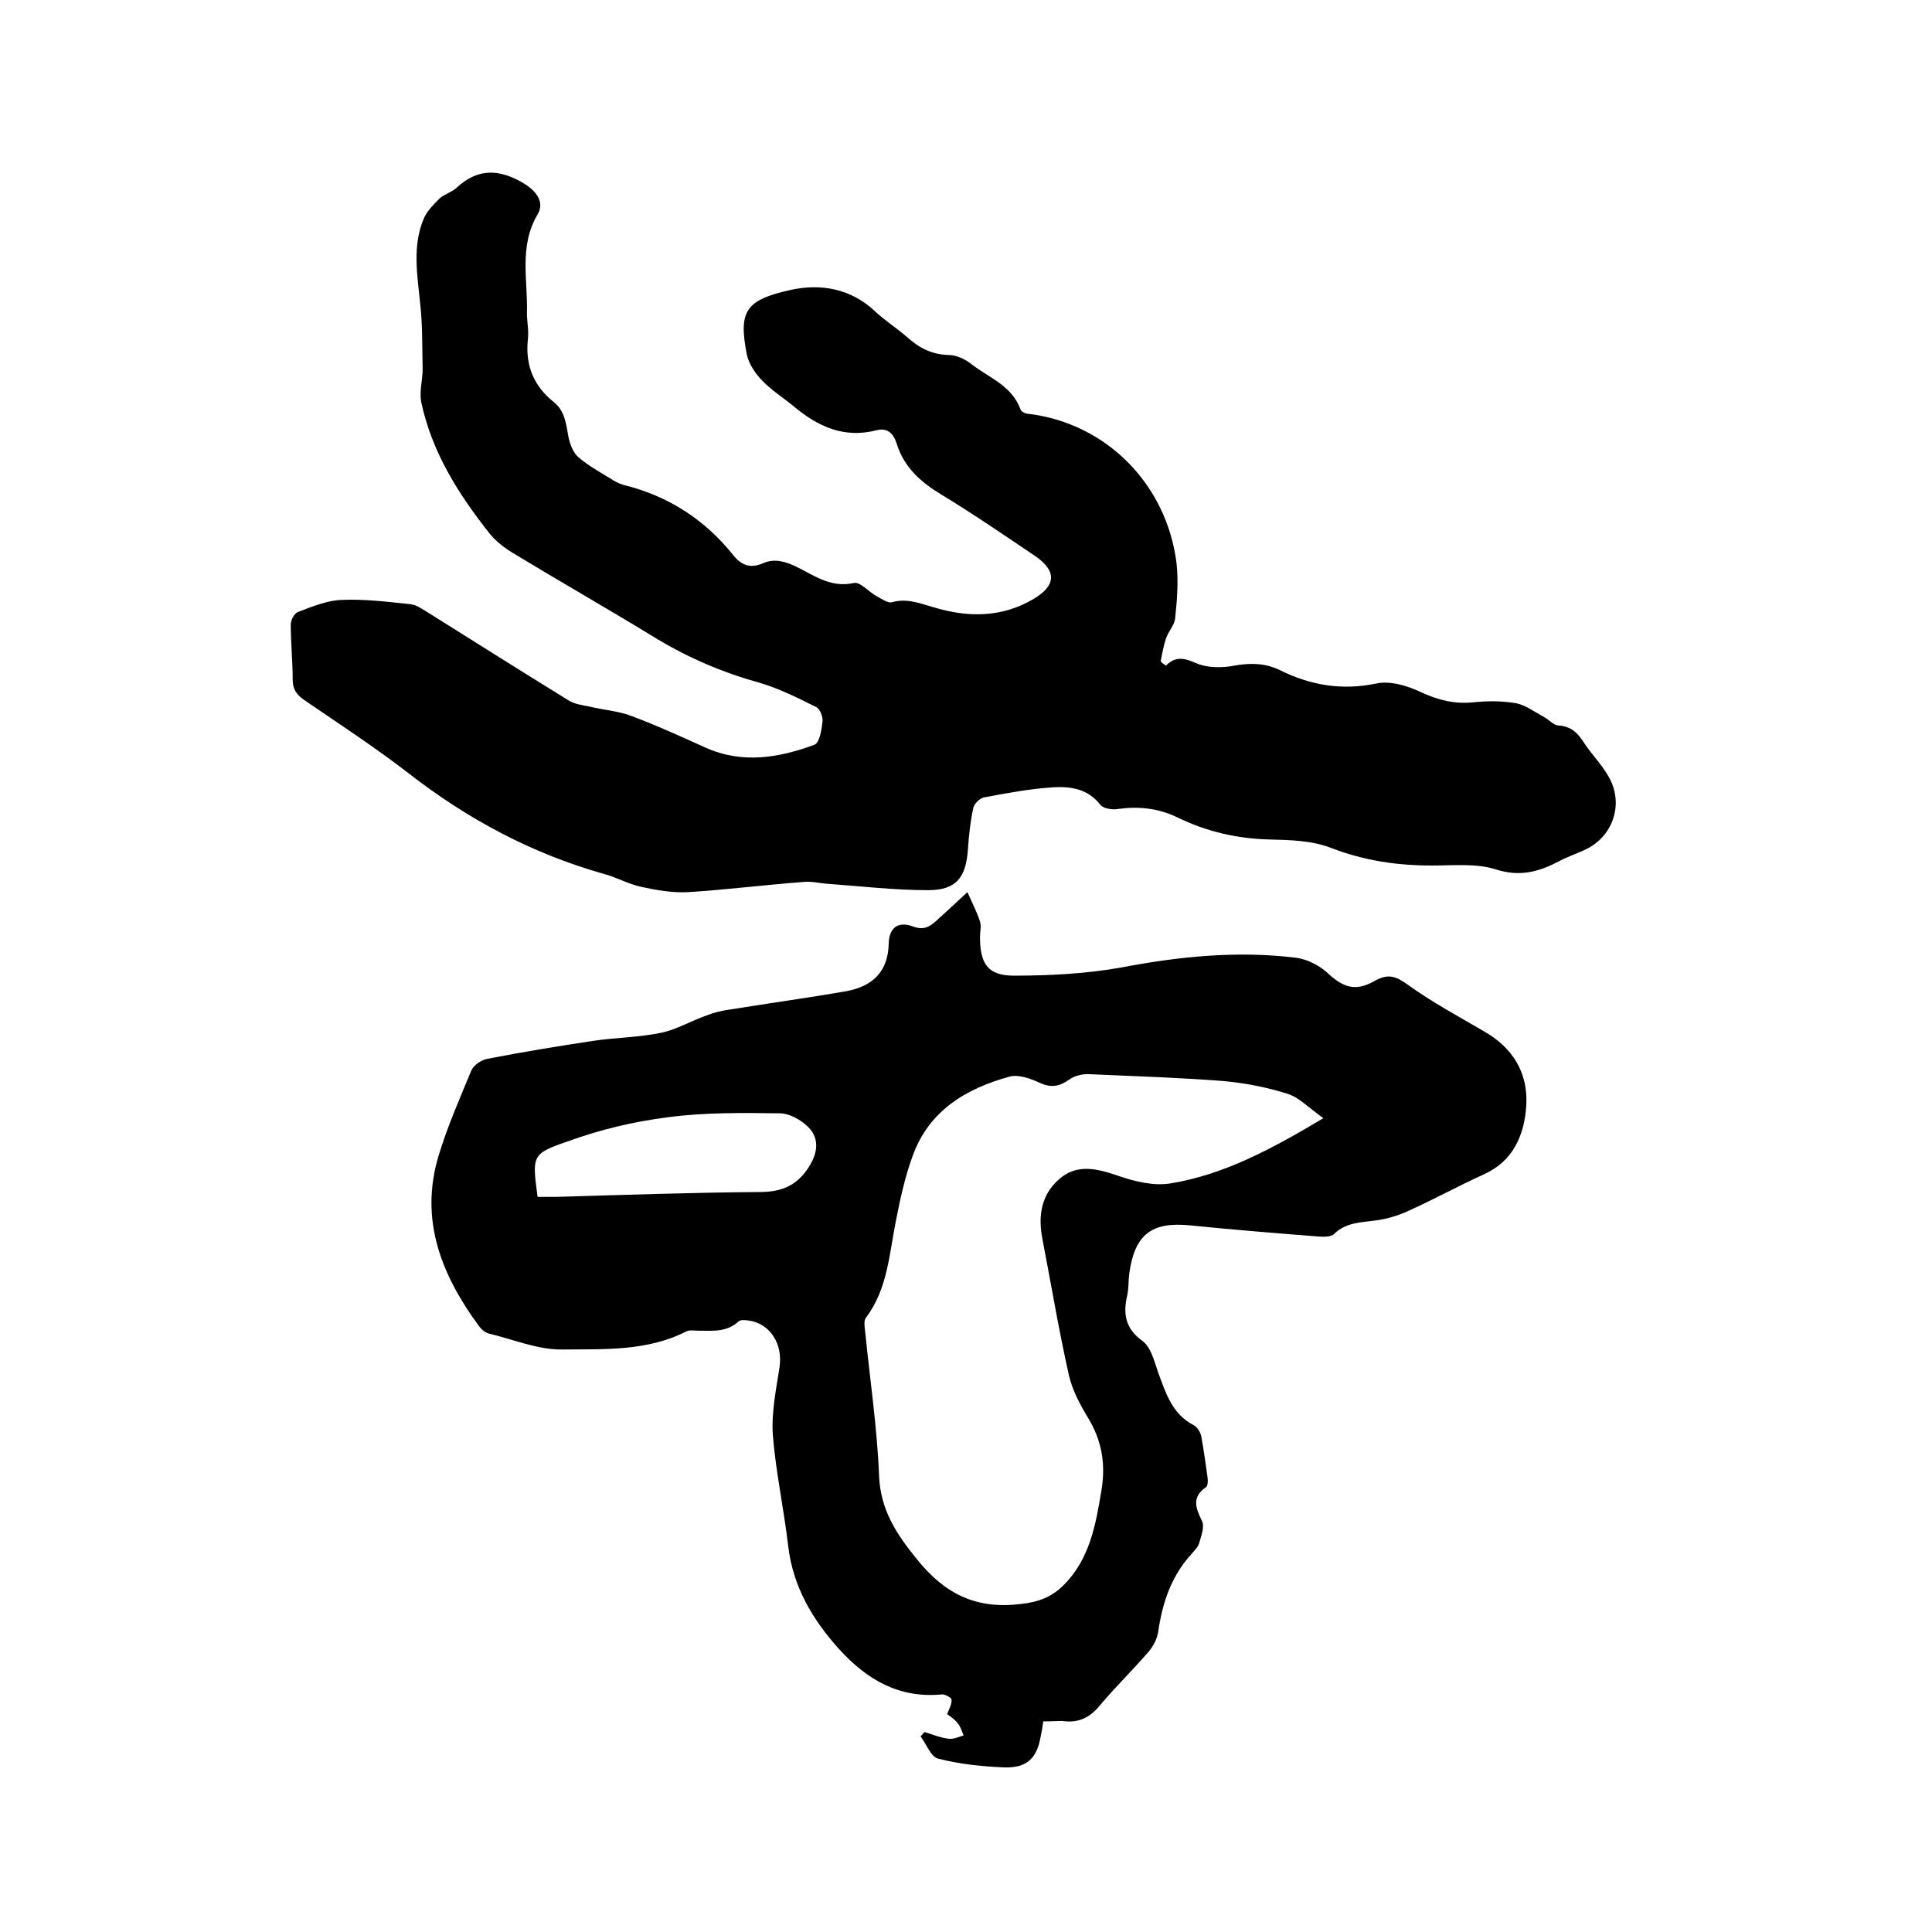 <svg enable-background="new 0 0 400 400" viewBox="0 0 400 400" xmlns="http://www.w3.org/2000/svg"><path d="m241.4 137.8c2.2-2.2 4.1-1.4 6.5-.4 2.2.9 5.2.9 7.7.4 3.4-.6 6.5-.5 9.5 1 6.3 3.1 12.8 4.2 19.9 2.7 2.9-.6 6.5.5 9.4 1.9 3.5 1.6 6.9 2.4 10.7 2 2.9-.3 6-.3 8.8.2 2 .4 3.8 1.8 5.7 2.8 1.1.6 2.1 1.8 3.1 1.8 2.6.2 3.9 1.5 5.2 3.5 1.6 2.5 3.8 4.6 5.2 7.2 3.2 5.6.8 12.5-5.1 15.1-1.7.8-3.5 1.4-5.2 2.3-4.2 2.2-8.1 3.3-13.1 1.7-4.1-1.3-8.8-.8-13.2-.8-7.2 0-14-1-20.8-3.6-4-1.6-8.7-1.7-13.1-1.8-6.7-.2-13-1.7-18.9-4.6-4-1.9-8-2.3-12.3-1.7-1.2.2-3-.1-3.6-.9-2.6-3.3-6.1-3.8-9.7-3.6-4.8.3-9.6 1.2-14.4 2.1-.9.2-2 1.3-2.2 2.2-.6 2.8-.9 5.6-1.1 8.5-.4 5.9-2.4 8.5-8.3 8.5-6.8 0-13.7-.8-20.5-1.3-1.8-.1-3.6-.6-5.3-.4-7.9.6-15.8 1.6-23.7 2.1-3.3.2-6.7-.4-9.9-1.1-2.7-.6-5.1-2-7.8-2.7-14.8-4.2-28.1-11.3-40.3-20.8-7-5.4-14.5-10.3-21.8-15.3-1.5-1.1-2.2-2.2-2.2-4.1 0-3.8-.4-7.6-.4-11.4 0-.9.7-2.3 1.5-2.6 2.9-1.1 6-2.4 9.1-2.5 4.7-.2 9.5.4 14.2.9 1.1.1 2.1.8 3.1 1.4 9.9 6.2 19.7 12.4 29.6 18.5 1.3.8 2.9 1 4.4 1.3 2.9.7 6 .9 8.8 2 5.1 1.9 10.1 4.2 15.2 6.5 7.6 3.4 15.2 2.1 22.5-.6 1.1-.4 1.5-3.1 1.7-4.8.1-1-.5-2.6-1.3-3-3.8-1.9-7.6-3.8-11.6-5-7.6-2.1-14.7-5.1-21.5-9.2-9.8-6-19.8-11.7-29.7-17.7-1.8-1.1-3.5-2.4-4.8-4-6.5-8.2-12-16.9-14.2-27.3-.4-2.2.3-4.5.3-6.8-.1-4.5 0-9-.5-13.5-.6-6-1.7-12 .8-17.8.7-1.5 2-2.8 3.2-4 1-.9 2.5-1.3 3.5-2.2 4.5-4.2 9-3.9 14-.9 2.6 1.6 4.3 3.9 2.8 6.4-3.9 6.6-2 13.6-2.2 20.4 0 1.8.4 3.6.2 5.4-.6 5.4 1.2 9.7 5.3 13 2.4 1.9 2.6 4.6 3.1 7.3.3 1.5 1 3.3 2.1 4.2 2.1 1.8 4.7 3.2 7.1 4.7.8.5 1.7.9 2.6 1.1 9 2.3 16.4 7.1 22.2 14.3 1.7 2.2 3.6 3 6.3 1.8 2.3-1 4.4-.4 6.6.6 3.8 1.8 7.3 4.6 12.2 3.5 1.3-.3 3.1 1.9 4.8 2.8 1 .5 2.2 1.4 3 1.2 3.1-.9 5.8.2 8.6 1 7.2 2.2 14.2 2.2 20.8-1.7 4.7-2.8 4.8-5.8.3-8.9-6.4-4.3-12.8-8.7-19.4-12.7-4.3-2.6-7.8-5.7-9.3-10.7-.7-2.1-2-3.2-4.2-2.6-6.7 1.7-12.1-.8-17.1-5-2.2-1.8-4.7-3.4-6.6-5.4-1.4-1.5-2.7-3.4-3.1-5.4-1.7-8.9-.3-11.2 9.2-13.3 6.1-1.3 12.2-.3 17.2 4.3 2.1 2 4.5 3.5 6.7 5.4 2.5 2.3 5.2 3.7 8.7 3.8 1.6 0 3.3.8 4.6 1.8 3.7 2.9 8.5 4.5 10.3 9.5.2.5 1.1.9 1.8.9 16 2 28.5 14.6 30.5 31 .4 3.7.1 7.6-.3 11.3-.1 1.4-1.4 2.7-1.9 4.2s-.8 3.2-1.1 4.7c.4.5.8.7 1.1.9z"/><path d="m216 356.4c-.2 1.2-.3 2.1-.5 2.9-.8 4.9-3 6.9-8.1 6.6-4.4-.2-8.9-.7-13.2-1.8-1.5-.4-2.4-3-3.6-4.6.3-.3.5-.6.8-.9 1.7.5 3.3 1.2 5.1 1.4.9.1 2-.4 3-.7-.4-.9-.6-1.8-1.2-2.5-.6-.8-1.5-1.4-2.2-1.9.4-1.1 1-2.1.9-3 0-.4-1.3-1.1-1.9-1.1-9 .9-15.7-3.1-21.4-9.4-5.5-6.1-9.5-12.9-10.5-21.2-.9-7.8-2.6-15.5-3.2-23.2-.3-4.6.7-9.4 1.4-14 .7-4.8-2-9-6.4-9.6-.7-.1-1.7-.2-2.1.2-2.5 2.3-5.5 1.9-8.4 1.9-.8 0-1.8-.2-2.5.2-8.1 4.1-16.9 3.6-25.5 3.7-5.1.1-10.2-2.1-15.3-3.3-.7-.2-1.5-.8-2-1.5-7.8-10.6-12.4-22-8.4-35.3 1.8-6 4.4-11.9 6.8-17.7.5-1.1 2.1-2.2 3.4-2.4 7.2-1.4 14.5-2.6 21.8-3.7 4.7-.7 9.5-.7 14.2-1.7 3.2-.7 6.2-2.5 9.4-3.6 1.5-.6 3.2-1 4.8-1.2 8-1.3 16.1-2.4 24.1-3.8 5.3-1 8.6-4 8.7-9.9.1-3.3 2-4.6 5-3.5 2.3.9 3.6 0 5-1.3 1.9-1.7 3.7-3.4 6.3-5.8 1 2.3 2 4.2 2.6 6.1.3 1 0 2.1 0 3.2 0 5.5 1.6 8 7 8 7.5 0 15-.4 22.3-1.7 12-2.3 24.1-3.5 36.2-2 2.2.3 4.6 1.5 6.3 3 3.3 3.1 5.8 4.1 9.9 1.8 2.8-1.6 4.4-1 6.9.8 5 3.6 10.4 6.5 15.7 9.6 6 3.4 9.2 8.6 8.8 15.4-.4 6-2.6 11.4-8.7 14.2-5.3 2.4-10.4 5.2-15.7 7.6-2.2 1-4.5 1.7-6.9 2-3 .4-6.1.4-8.5 2.8-.6.6-2.2.6-3.3.5-8.9-.7-17.7-1.4-26.5-2.3-8-.8-11.5 1.9-12.6 10-.2 1.5-.1 3-.4 4.4-.9 3.8-.5 6.9 3.1 9.5 1.8 1.3 2.5 4.3 3.3 6.6 1.6 4.3 2.9 8.6 7.4 10.9.7.4 1.3 1.4 1.5 2.2.5 2.8.9 5.6 1.3 8.5.1.7.1 1.8-.3 2.1-3.1 2.1-2.1 4.4-.8 7.1.5 1.1-.2 3-.6 4.4-.2.8-.9 1.5-1.4 2.1-4.3 4.6-6.2 10.1-7.1 16.3-.2 1.5-1.1 3.2-2.2 4.4-3.2 3.7-6.7 7.1-9.8 10.8-2.2 2.7-4.6 3.8-7.9 3.3-1.1 0-2.4.1-3.9.1zm58-124.9c-2.9-2-4.9-4.2-7.3-5-4.4-1.4-9-2.3-13.6-2.7-9.2-.7-18.4-1-27.5-1.4-1.4-.1-3.1.3-4.2 1.1-2 1.4-3.7 1.8-6.1.7-1.9-.9-4.5-1.8-6.3-1.3-9 2.5-16.6 7-20 16.3-1.6 4.3-2.6 8.9-3.5 13.5-1.4 6.9-1.7 14.1-6.2 20.1-.5.6-.3 1.8-.2 2.7 1 10 2.5 20 2.9 30 .3 7.2 3.6 12.1 7.9 17.4 5.8 7.2 12.3 10.3 21.4 9.2 3.6-.4 6.4-1.4 8.9-3.9 5.5-5.5 6.7-12.7 7.9-20 .8-5.2 0-10-2.8-14.6-1.7-2.8-3.3-5.8-4-8.9-2.1-9.4-3.7-18.9-5.5-28.3-.9-4.7-.2-9 3.4-12.2 3.7-3.3 7.8-2.3 12.2-.8 3.4 1.2 7.5 2.2 11 1.6 11-1.8 20.9-7.1 31.6-13.5zm-162.7 16.3h3.9c13.9-.4 27.9-.9 41.8-1 4.2 0 7.4-.9 10-4.5 2.2-3.1 2.9-6.3.4-8.9-1.5-1.5-3.9-2.9-6-2.9-7.7-.1-15.4-.2-23 .8-7.2.9-14.3 2.6-21.1 5.1-7.3 2.5-7.1 3-6 11.4z"/></svg>